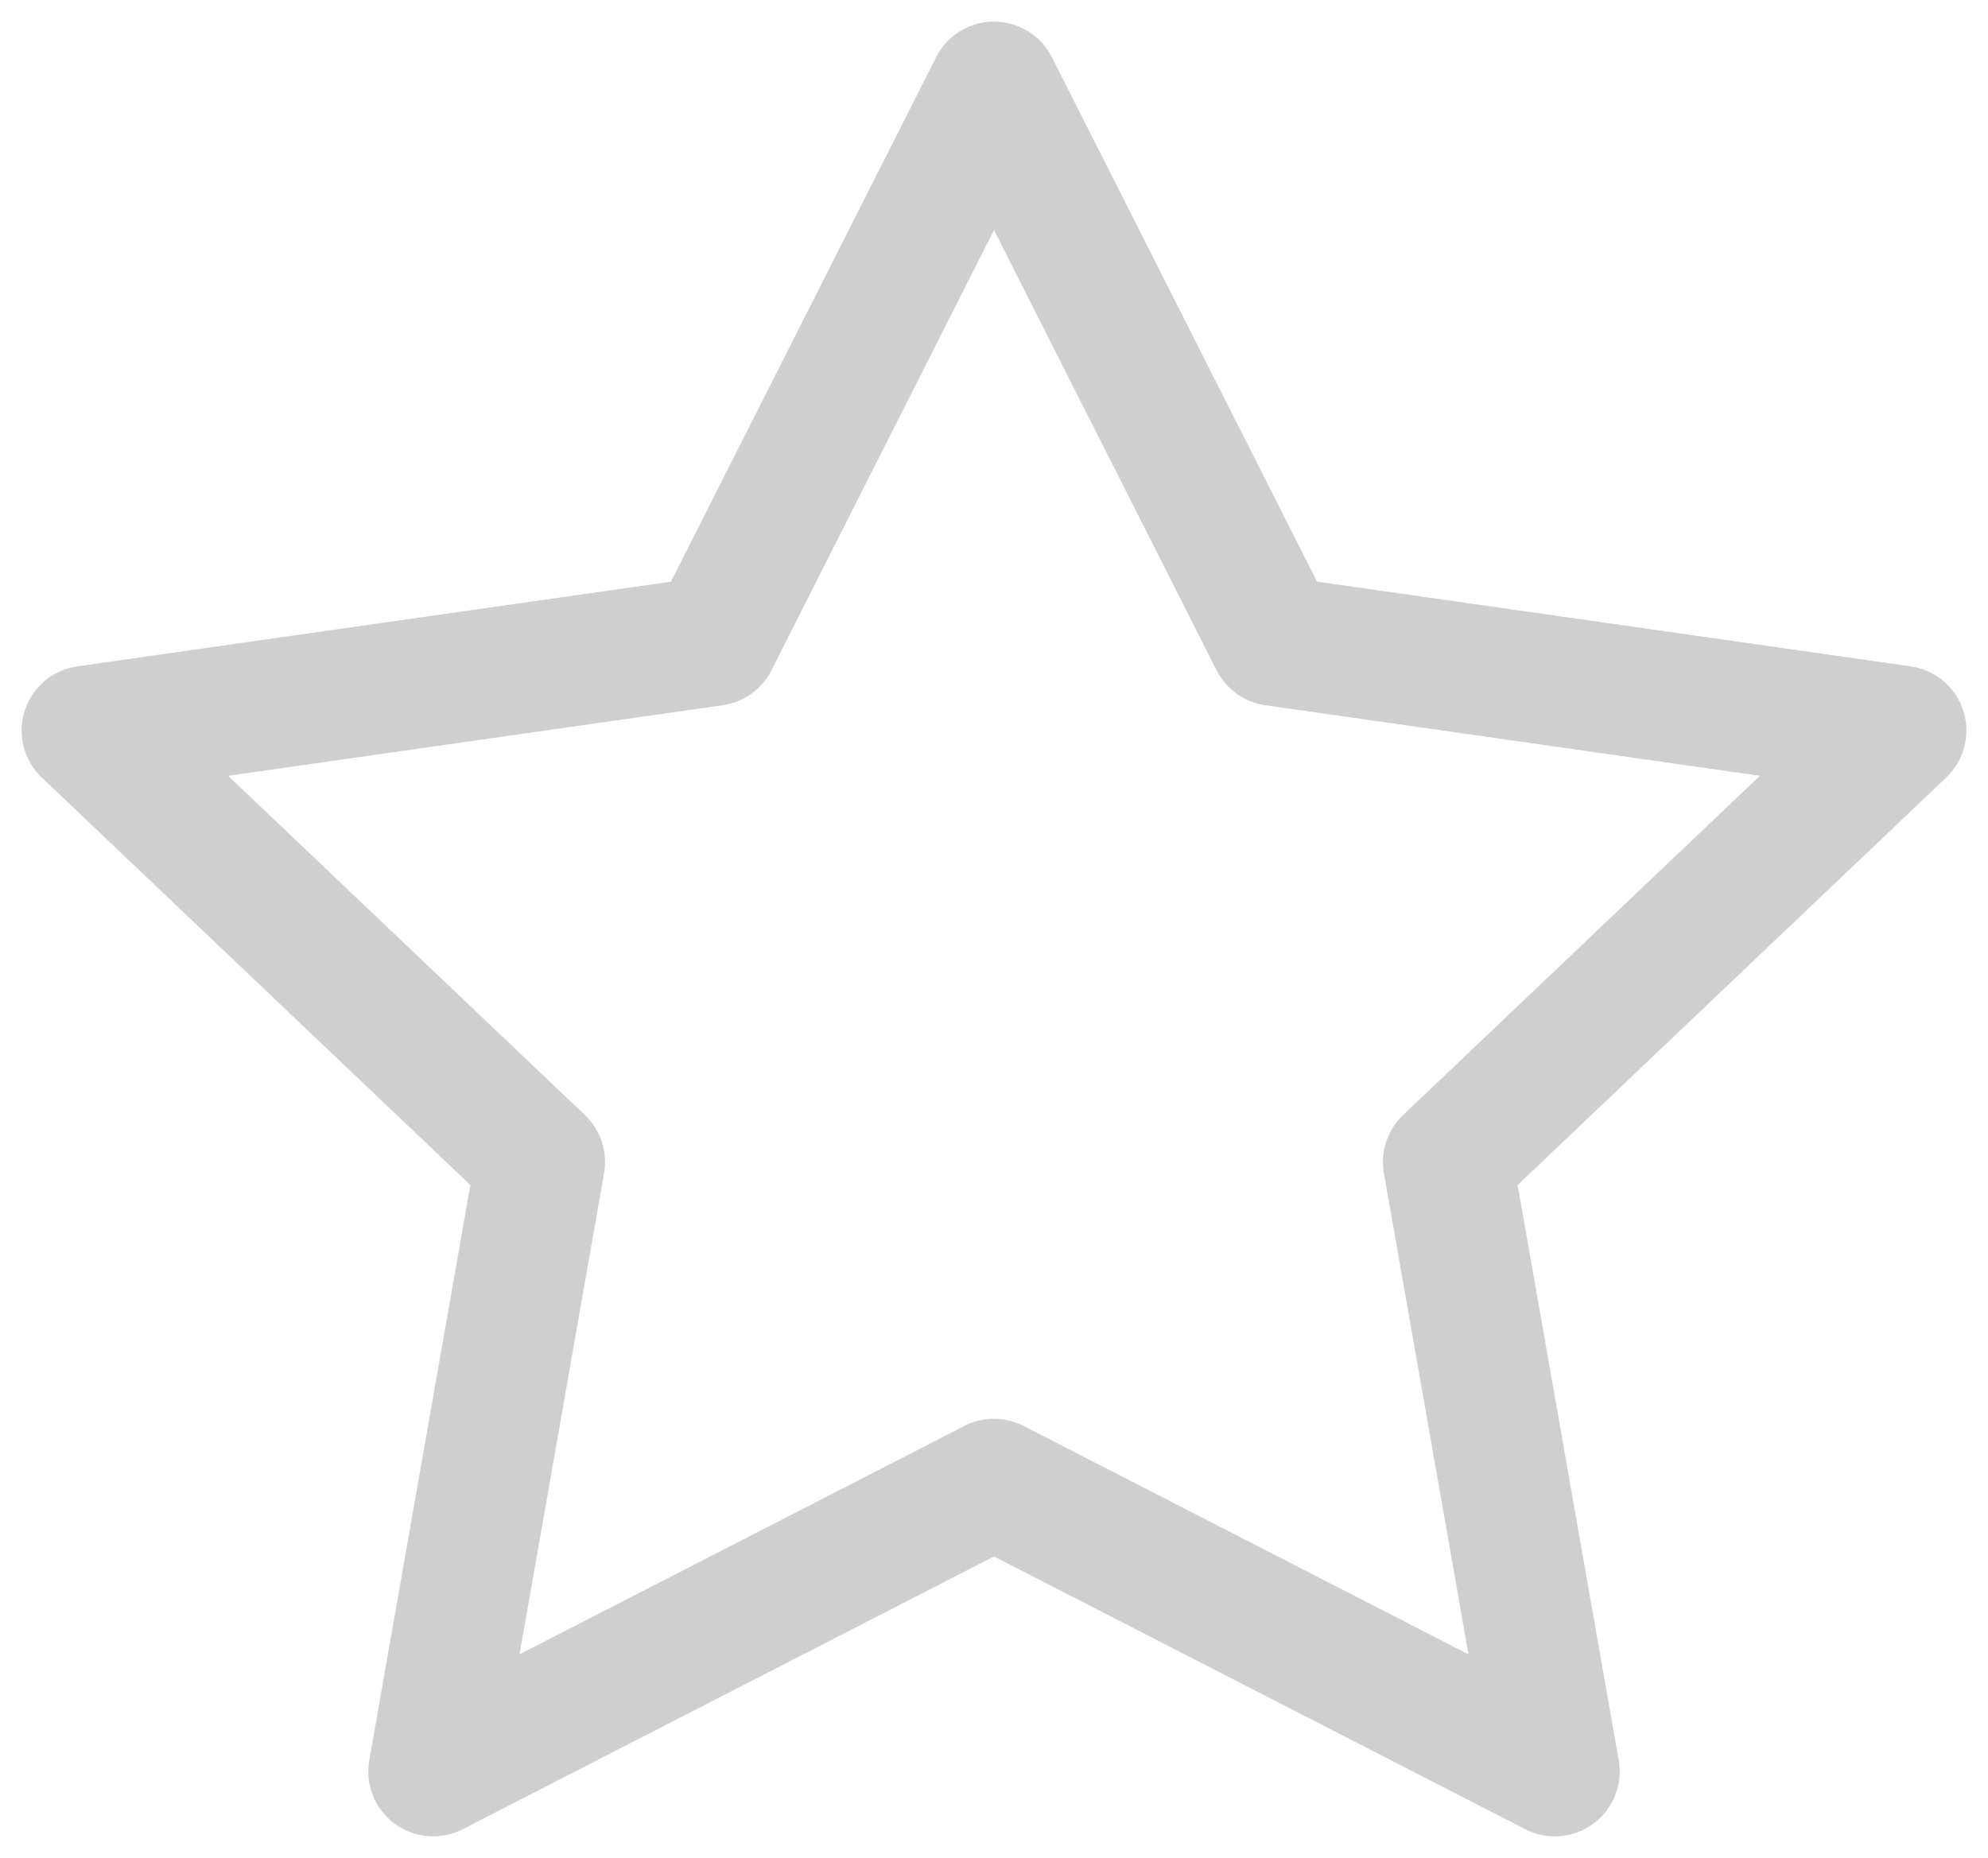 <svg width="46" height="43" viewBox="0 0 46 43" fill="none" xmlns="http://www.w3.org/2000/svg">
<path d="M23 2L29.489 14.836L44 16.907L33.5 26.893L35.978 41L23 34.336L10.022 41L12.5 26.893L2 16.907L16.511 14.836L23 2Z" stroke="#CFCFCF" stroke-opacity="0.998" stroke-width="3" stroke-linecap="round" stroke-linejoin="round"/>
</svg>
